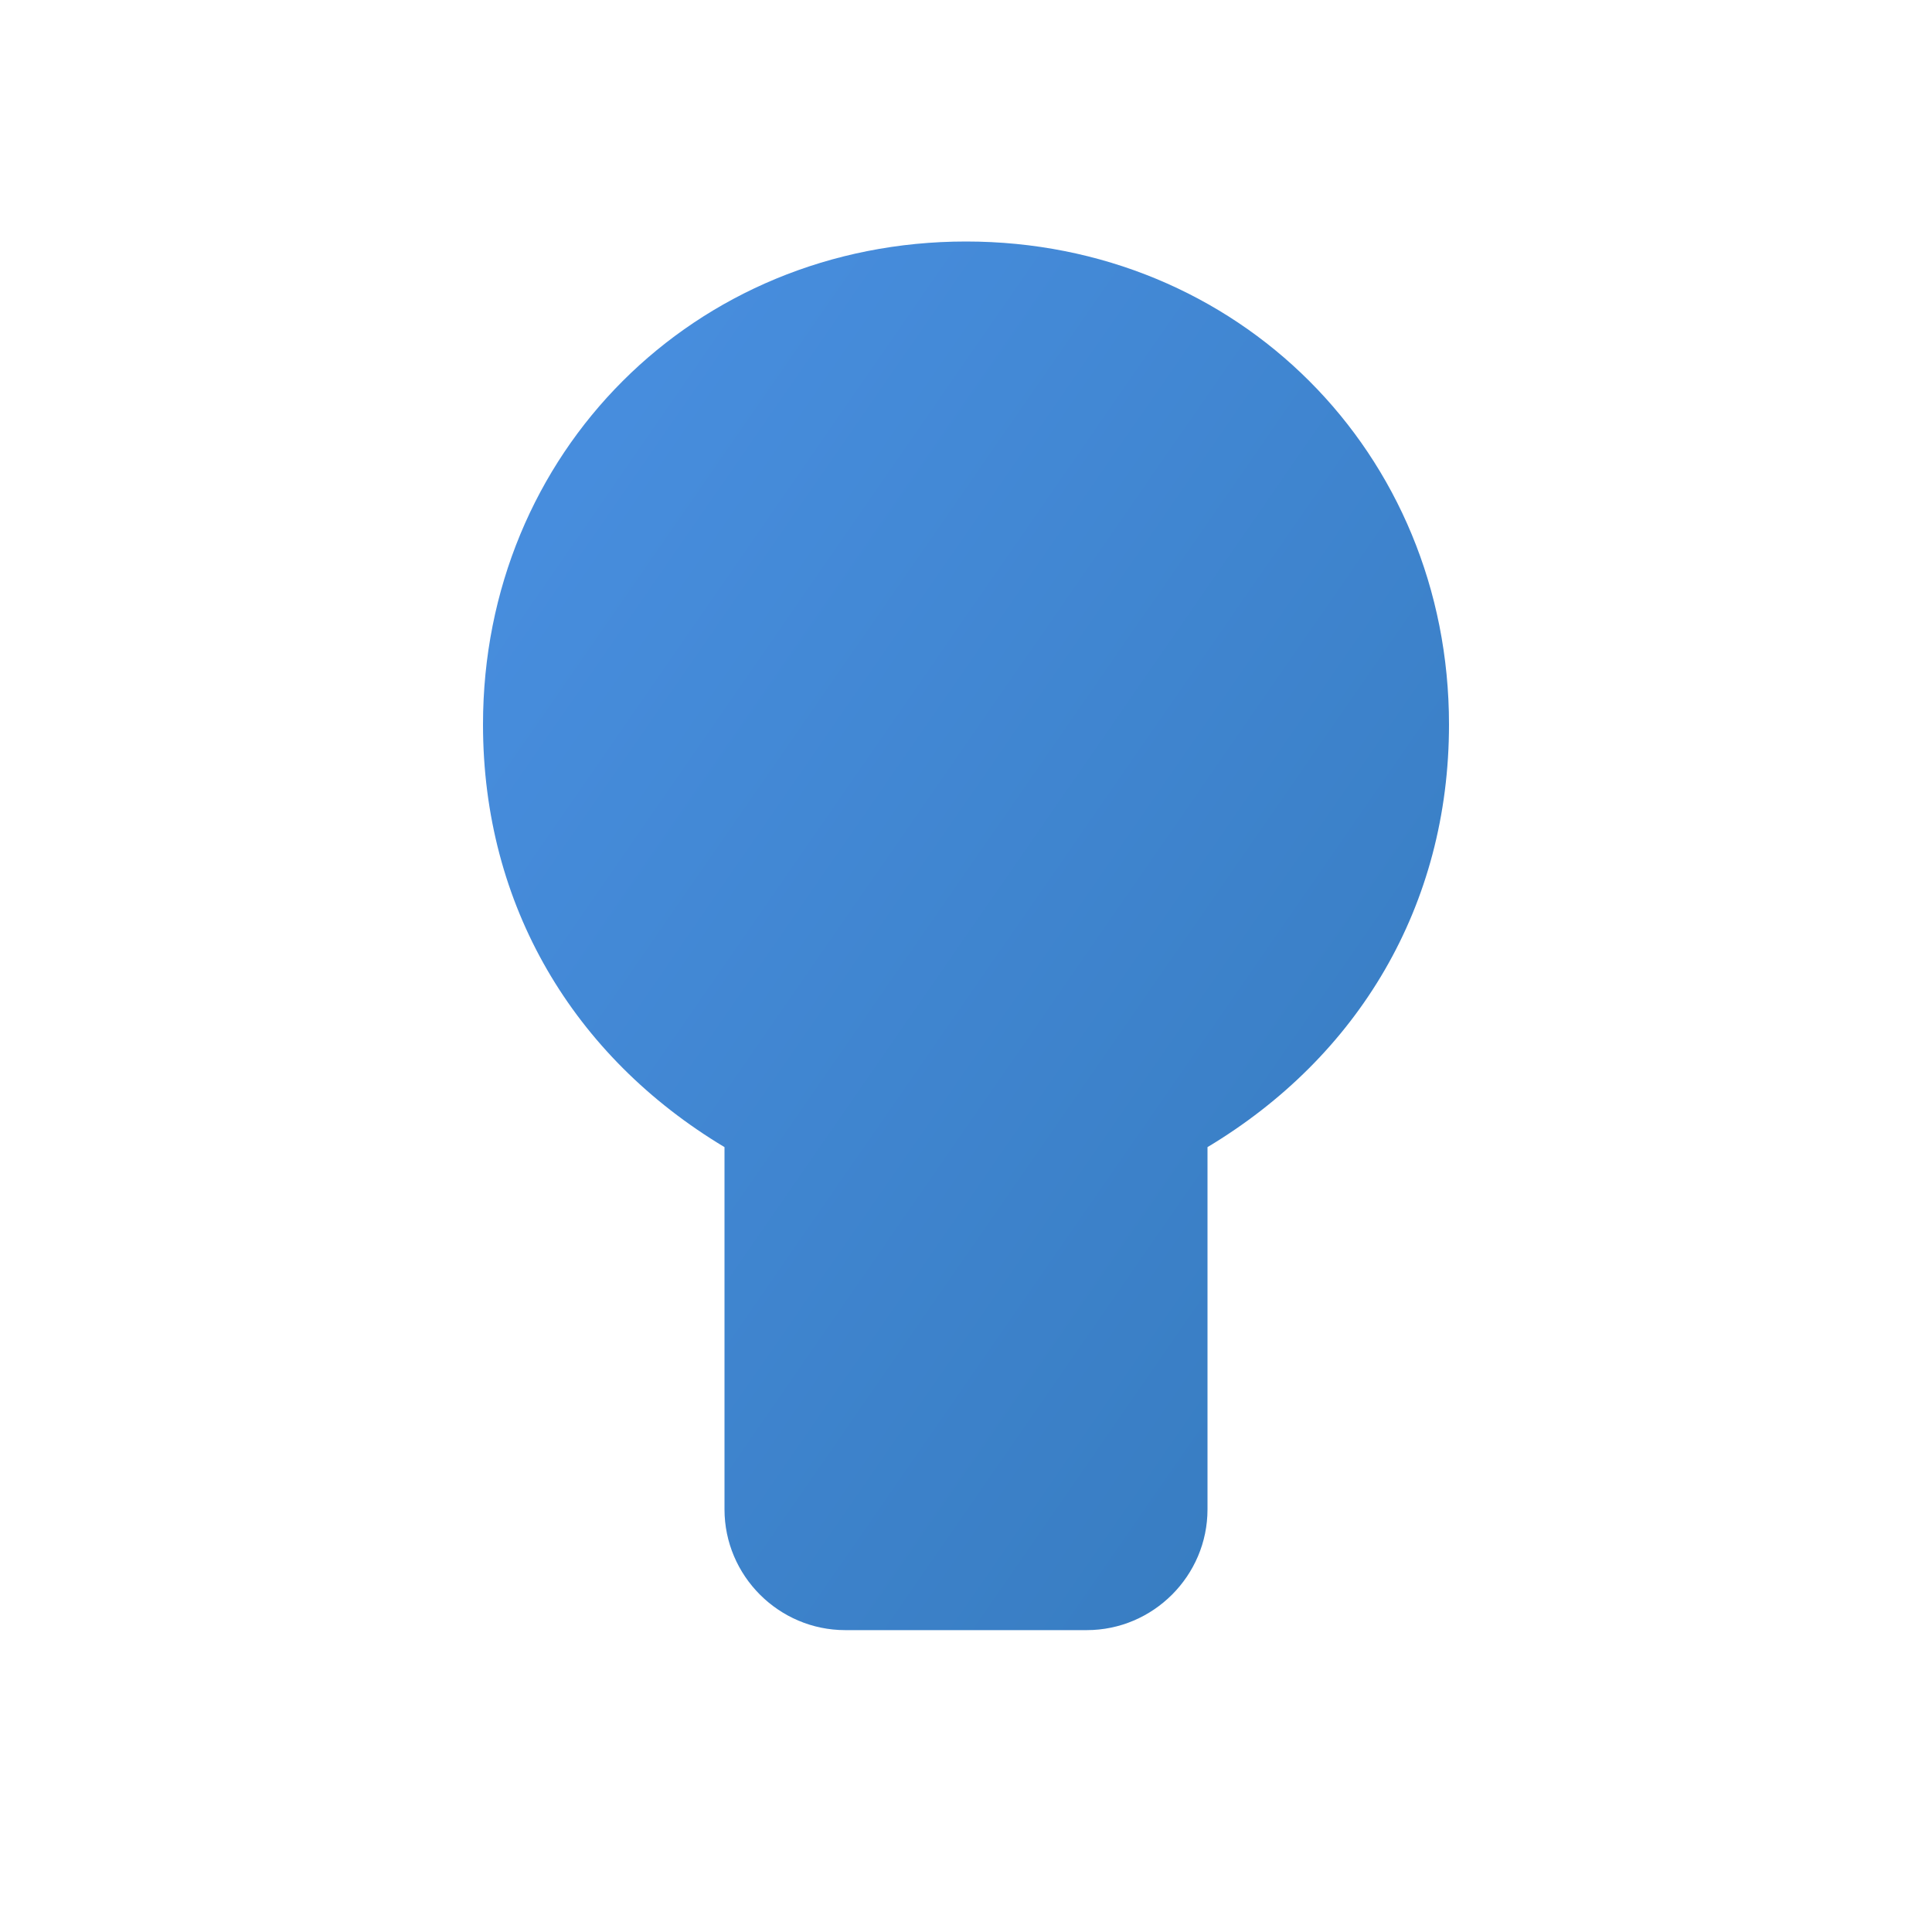 <svg xmlns="http://www.w3.org/2000/svg" viewBox="0 0 32 32" width="32" height="32">
  <defs>
    <linearGradient id="grad" x1="0%" y1="0%" x2="100%" y2="100%">
      <stop offset="0%" style="stop-color:#4A90E2;stop-opacity:1" />
      <stop offset="100%" style="stop-color:#357ABD;stop-opacity:1" />
    </linearGradient>
  </defs>
  <path fill="url(#grad)" d="M16 4C11.5 4 8 7.5 8 12C8 15 9.5 17.5 12 19V25C12 26.1 12.9 27 14 27H18C19.1 27 20 26.1 20 25V19C22.5 17.5 24 15 24 12C24 7.5 20.5 4 16 4Z"/>
</svg>